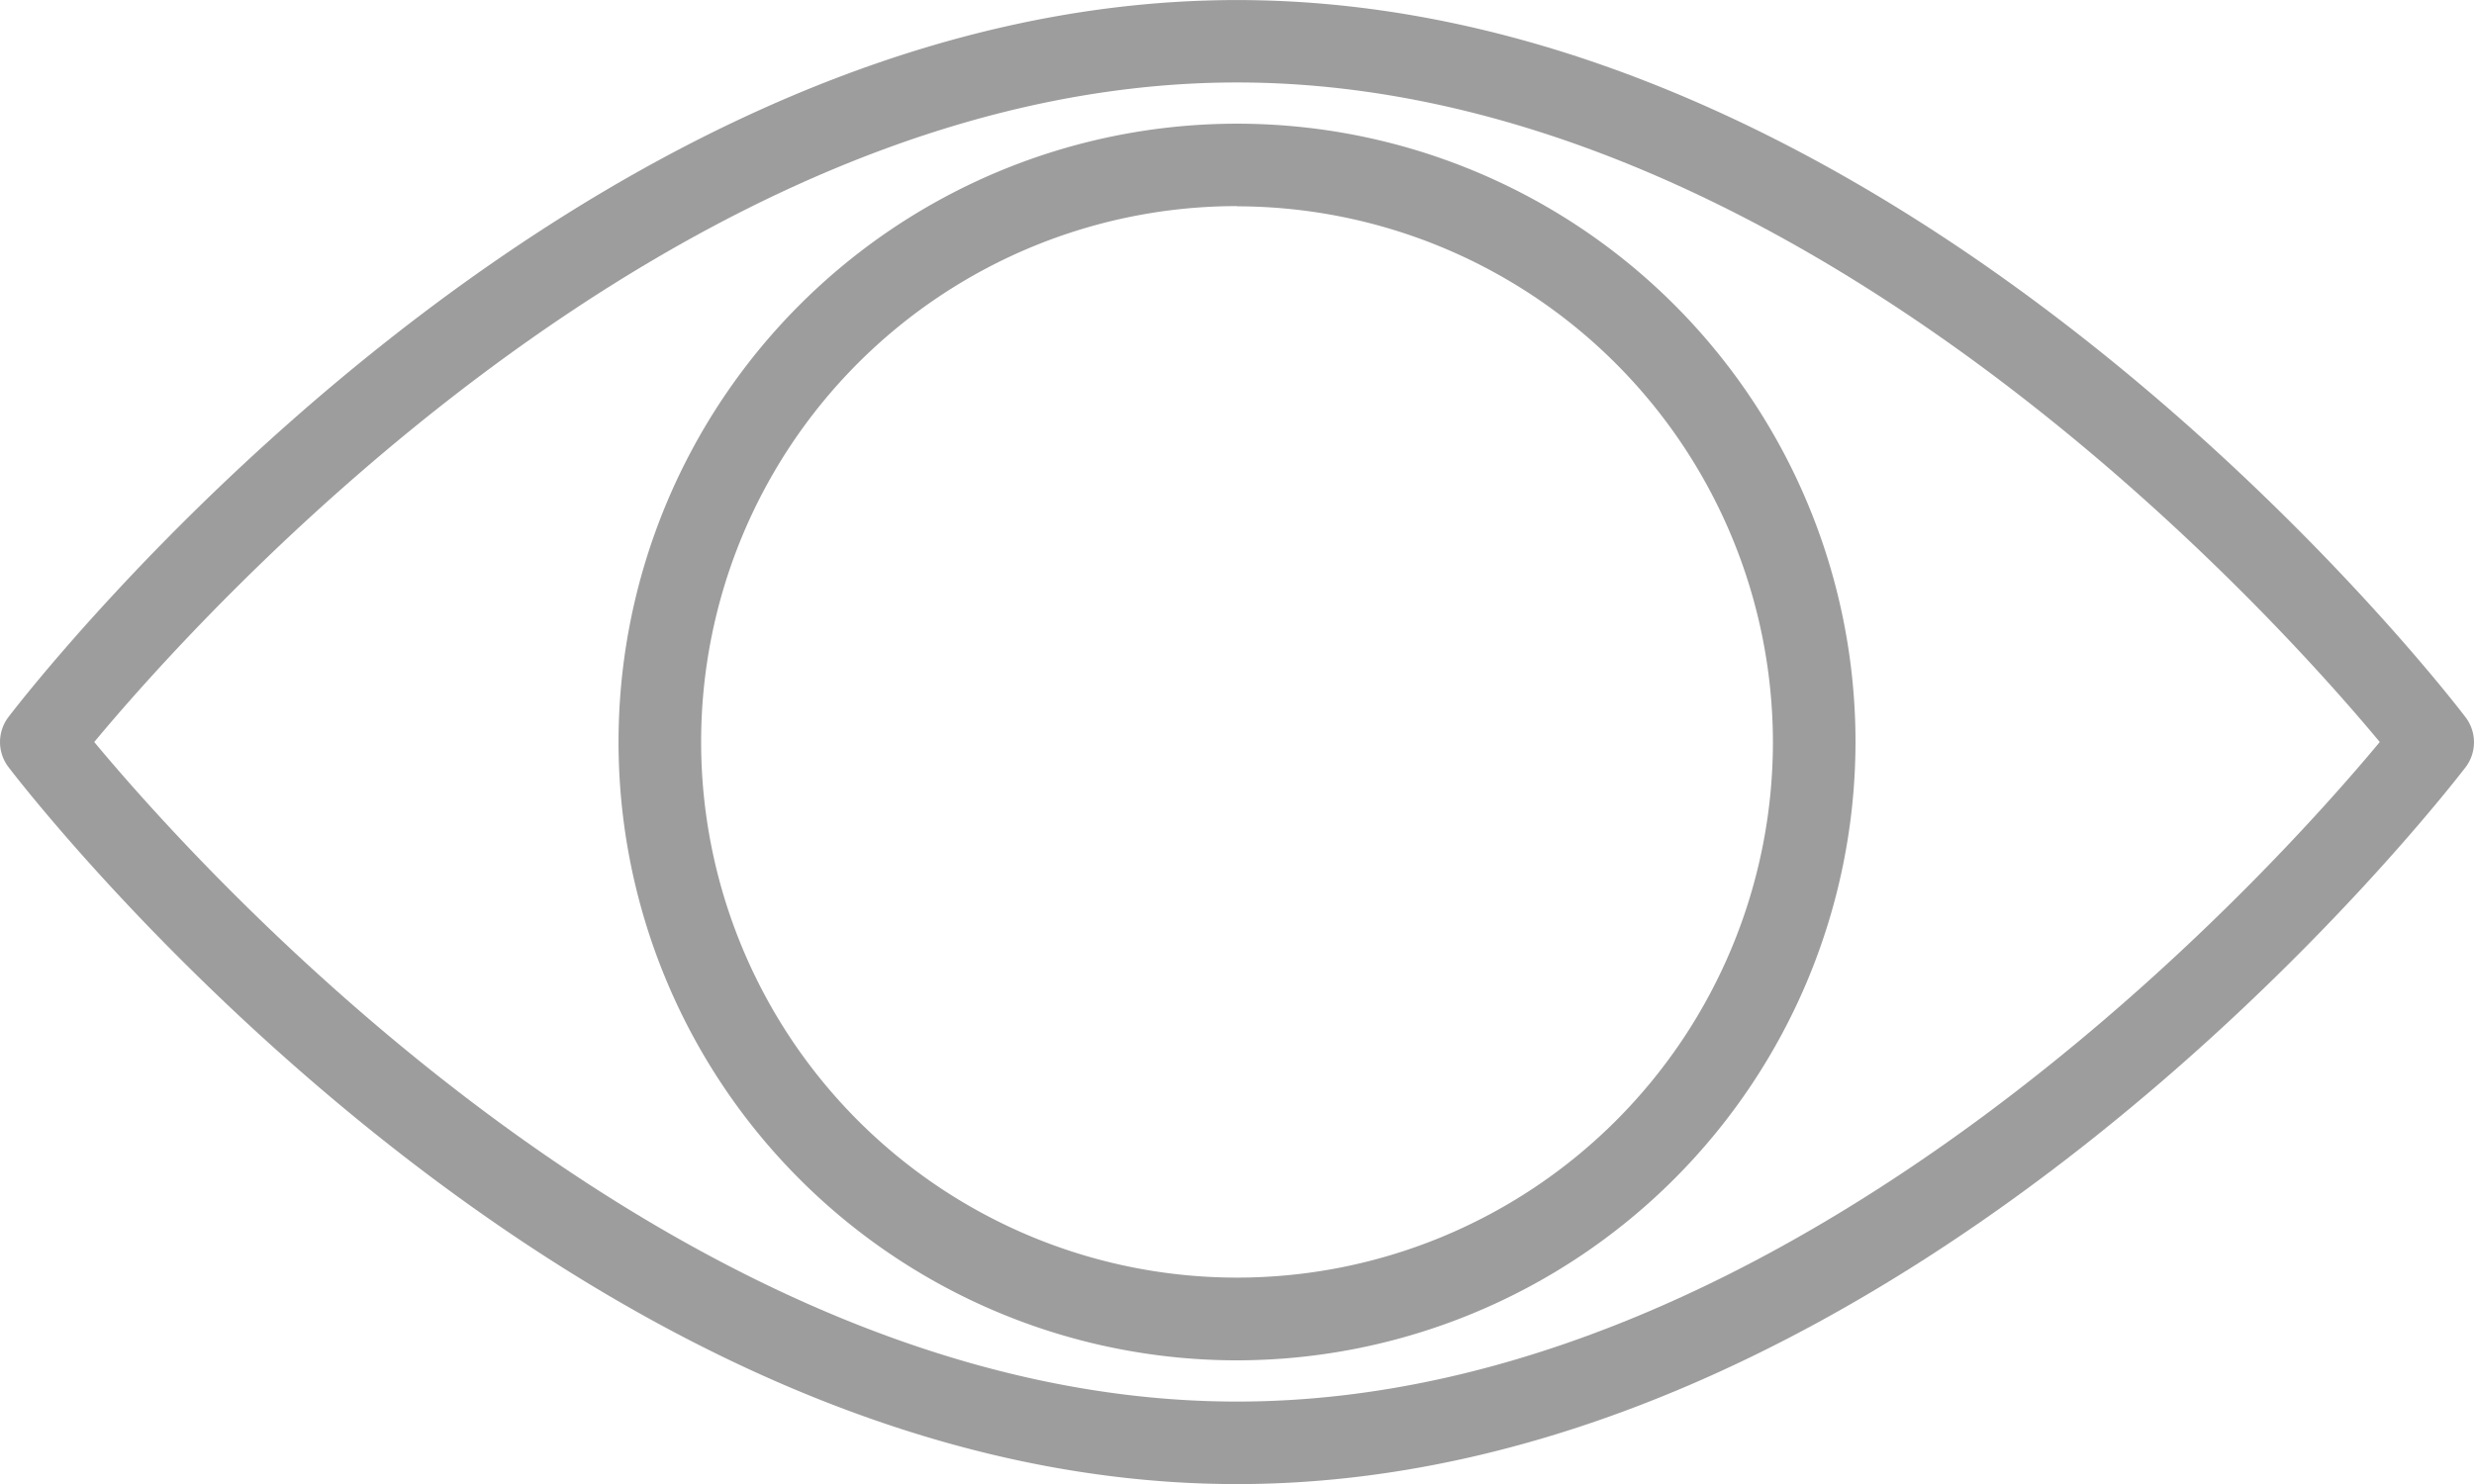 <svg xmlns="http://www.w3.org/2000/svg" width="47.089" height="28.253" viewBox="0 0 47.089 28.253">
  <g id="eye" transform="translate(-0.085 10.555)" opacity="0.53">
    <path id="Path_1411" data-name="Path 1411" d="M23.629,17.7C10.819,17.7.672,4.606.246,4.049a.787.787,0,0,1,0-.953c.426-.557,10.573-13.65,23.384-13.65S46.587,2.538,47.013,3.1a.787.787,0,0,1,0,.953C46.587,4.606,36.439,17.7,23.629,17.7ZM1.879,3.572C3.83,5.92,12.931,16.129,23.629,16.129S43.431,5.921,45.38,3.572C43.43,1.224,34.329-8.985,23.629-8.985S3.83,1.224,1.879,3.572Zm0,0" transform="translate(0)" fill="#464646"/>
    <path id="Path_1412" data-name="Path 1412" d="M213.257,53.271A11.772,11.772,0,1,1,225.029,41.5,11.785,11.785,0,0,1,213.257,53.271Zm0-21.975a10.2,10.2,0,1,0,10.2,10.2A10.214,10.214,0,0,0,213.257,31.3Zm0,0" transform="translate(-189.627 -37.927)" fill="#464646"/>
  </g>
</svg>
